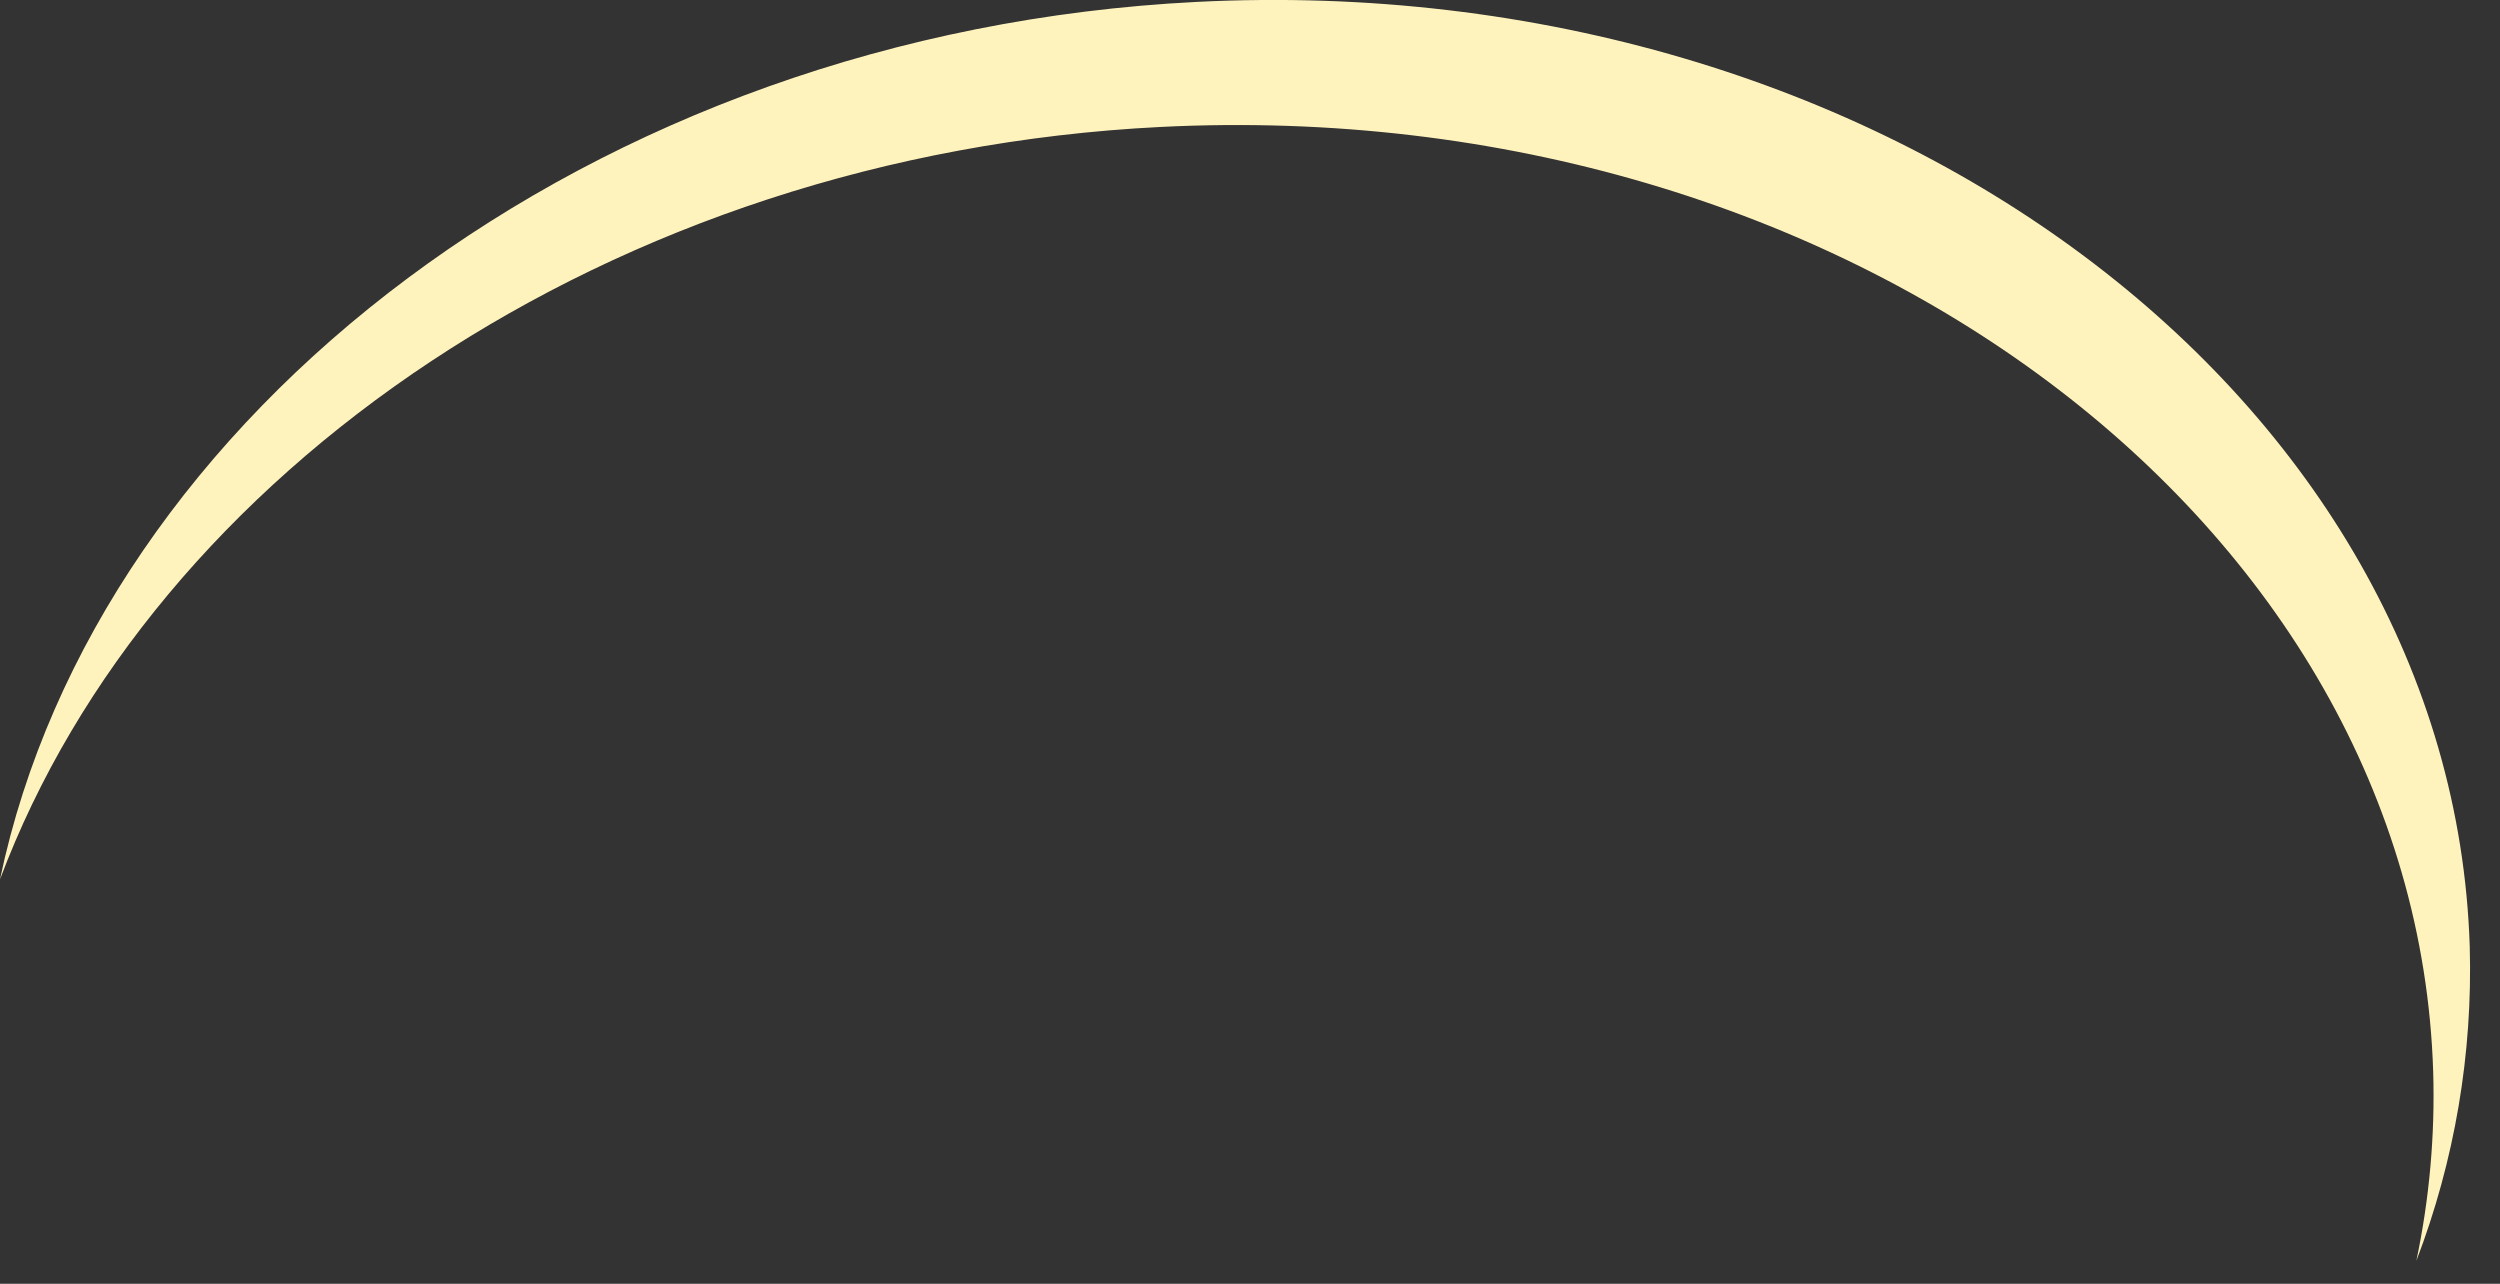 <?xml version="1.0" encoding="utf-8"?>
<svg xmlns="http://www.w3.org/2000/svg" fill="none" height="100%" overflow="visible" preserveAspectRatio="none" style="display: block;" viewBox="0 0 37 19" width="100%">
<rect x="0" y="0" width="37" height="19" fill="#333333" stroke="none"/>
<path d="M17.714 0.028C8.759 0.479 1.44 6.144 0 13.015C2.254 7.003 9.038 2.288 17.173 1.879C27.336 1.369 35.753 7.769 36.011 15.854C36.04 16.796 35.956 17.738 35.762 18.66C36.33 17.176 36.598 15.593 36.552 14.005C36.294 5.919 27.877 -0.483 17.714 0.028Z" fill="#FFF3BD" id="Vector"/>
</svg>